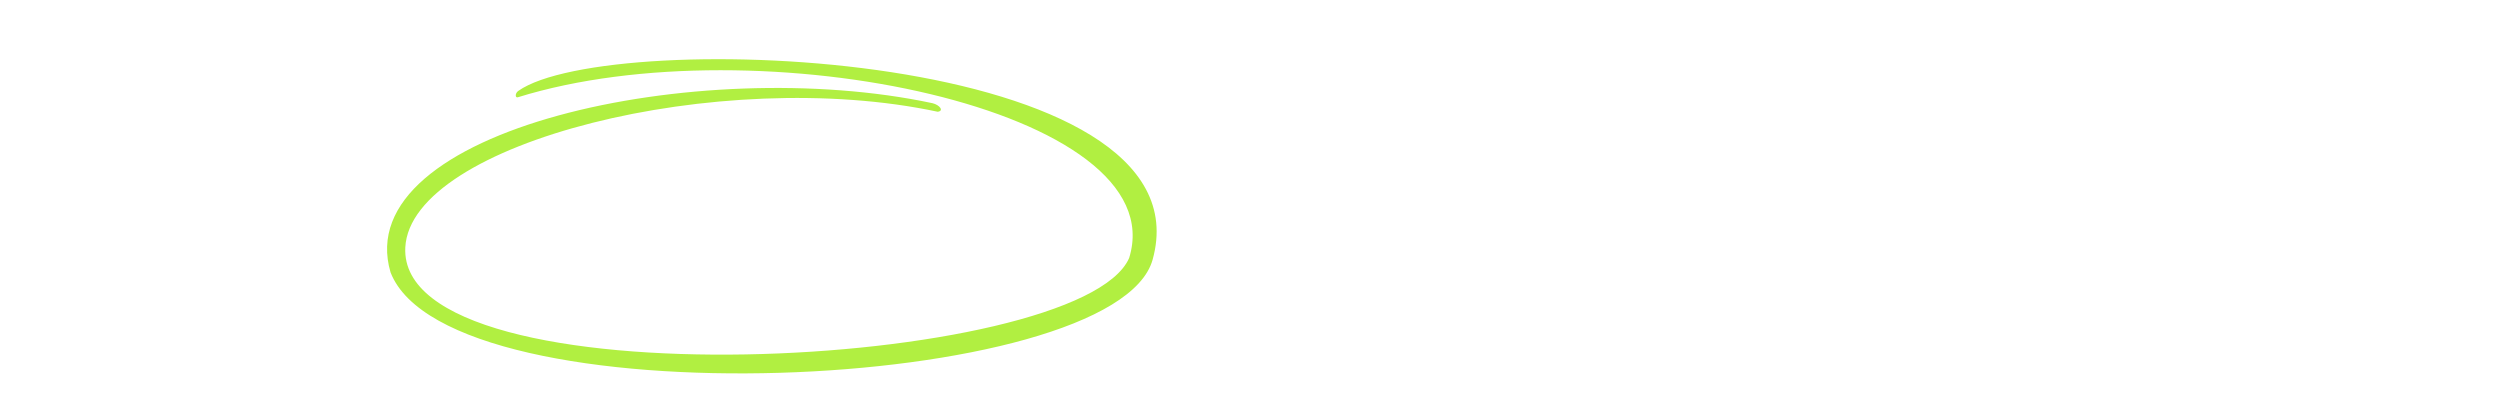 <?xml version="1.0" encoding="UTF-8"?> <svg xmlns="http://www.w3.org/2000/svg" viewBox="0 0 549.00 86.91" data-guides="{&quot;vertical&quot;:[],&quot;horizontal&quot;:[]}"><defs></defs><path fill="#B1EF41" stroke="none" fill-opacity="1" stroke-width="1" stroke-opacity="1" id="tSvg130ef664d0" title="Path 1" d="M85.767 59.819C98.662 92.969 244.925 86.402 253.115 57.023C266.023 10.723 133.687 5.894 113.81 19.968C113.074 20.489 113.115 21.548 113.714 21.363C166.076 5.094 258.112 23.991 247.958 56.667C237.143 81.347 87.212 89.205 89.005 54.323C90.186 31.355 158.24 14.335 205.922 24.542C207.382 24.356 206.334 23.034 204.773 22.661C153.64 11.751 76.476 28.4 85.767 59.819Z" style=""></path></svg> 